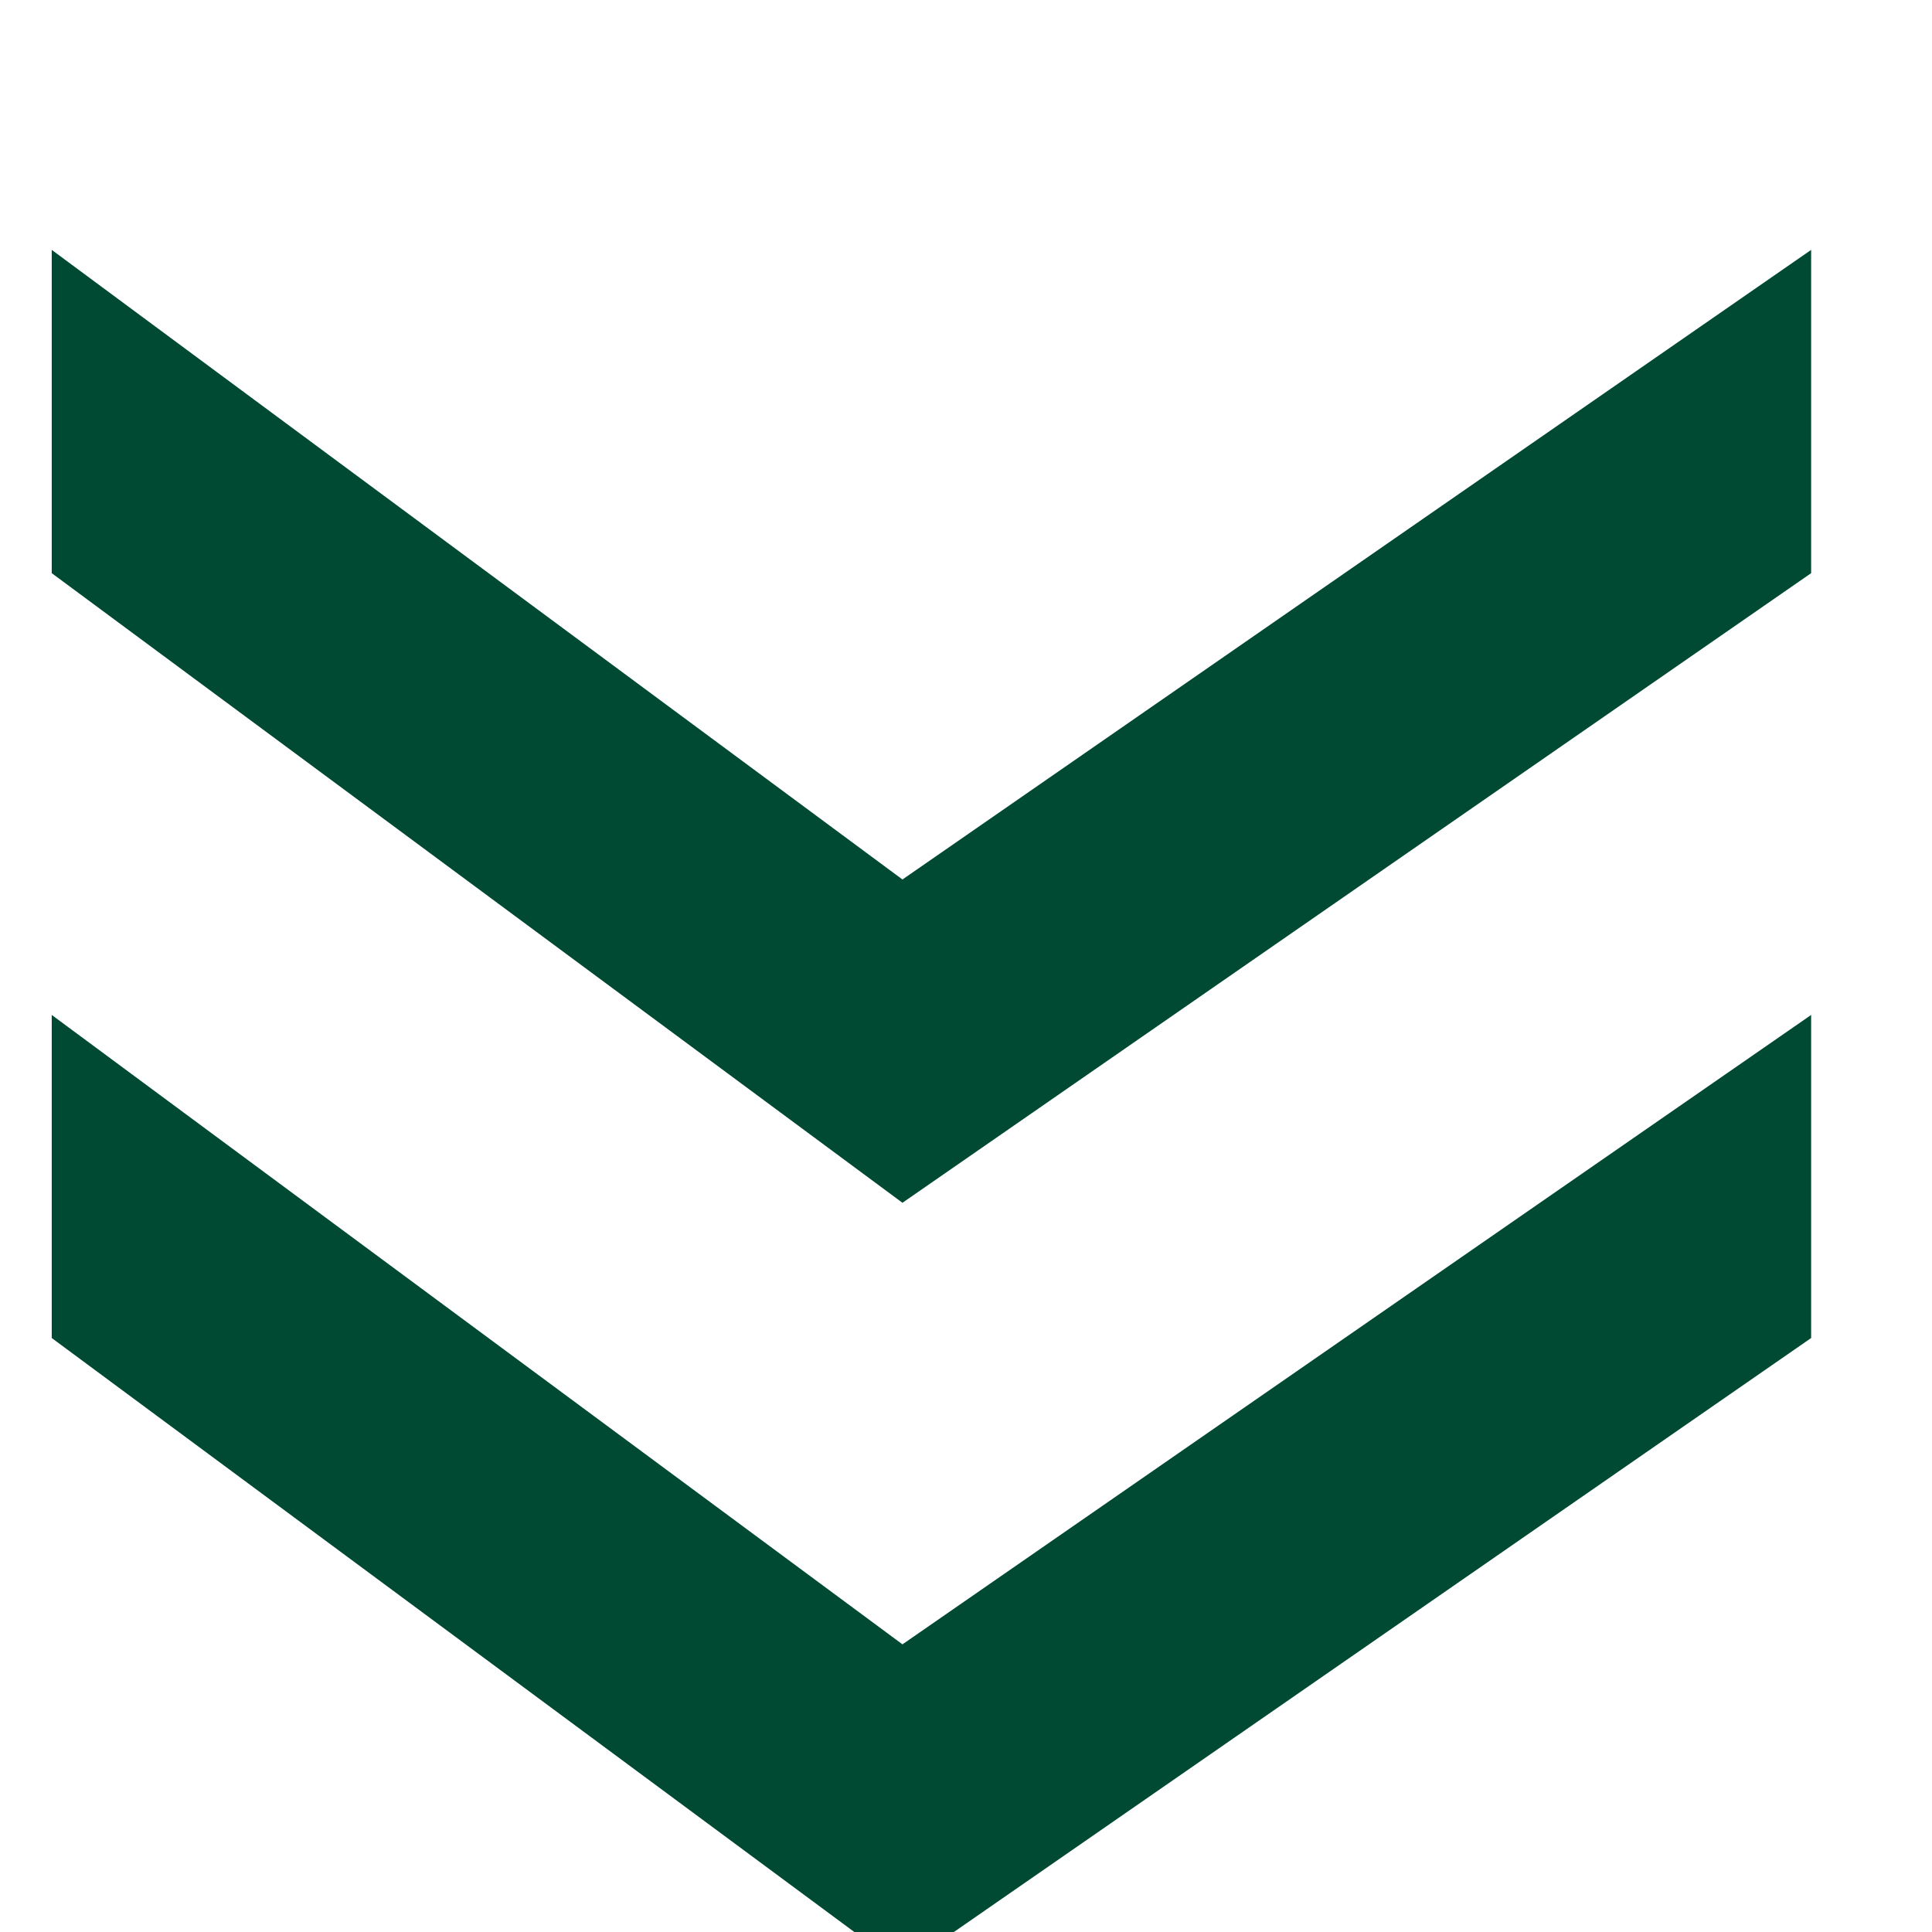 <svg _ngcontent-serverApp-c147="" viewBox="0 -1 9 9" fill="none" xmlns="http://www.w3.org/2000/svg"><path _ngcontent-serverApp-c147="" fill-rule="evenodd" clip-rule="evenodd" d="M4.204 3.097L0.241 0.164V1.67L4.204 4.603L8.437 1.67V0.164L4.204 3.097ZM4.204 6.66L0.241 3.728V5.233L4.204 8.166L8.437 5.233V3.728L4.204 6.66Z" fill="#004A34"></path></svg>